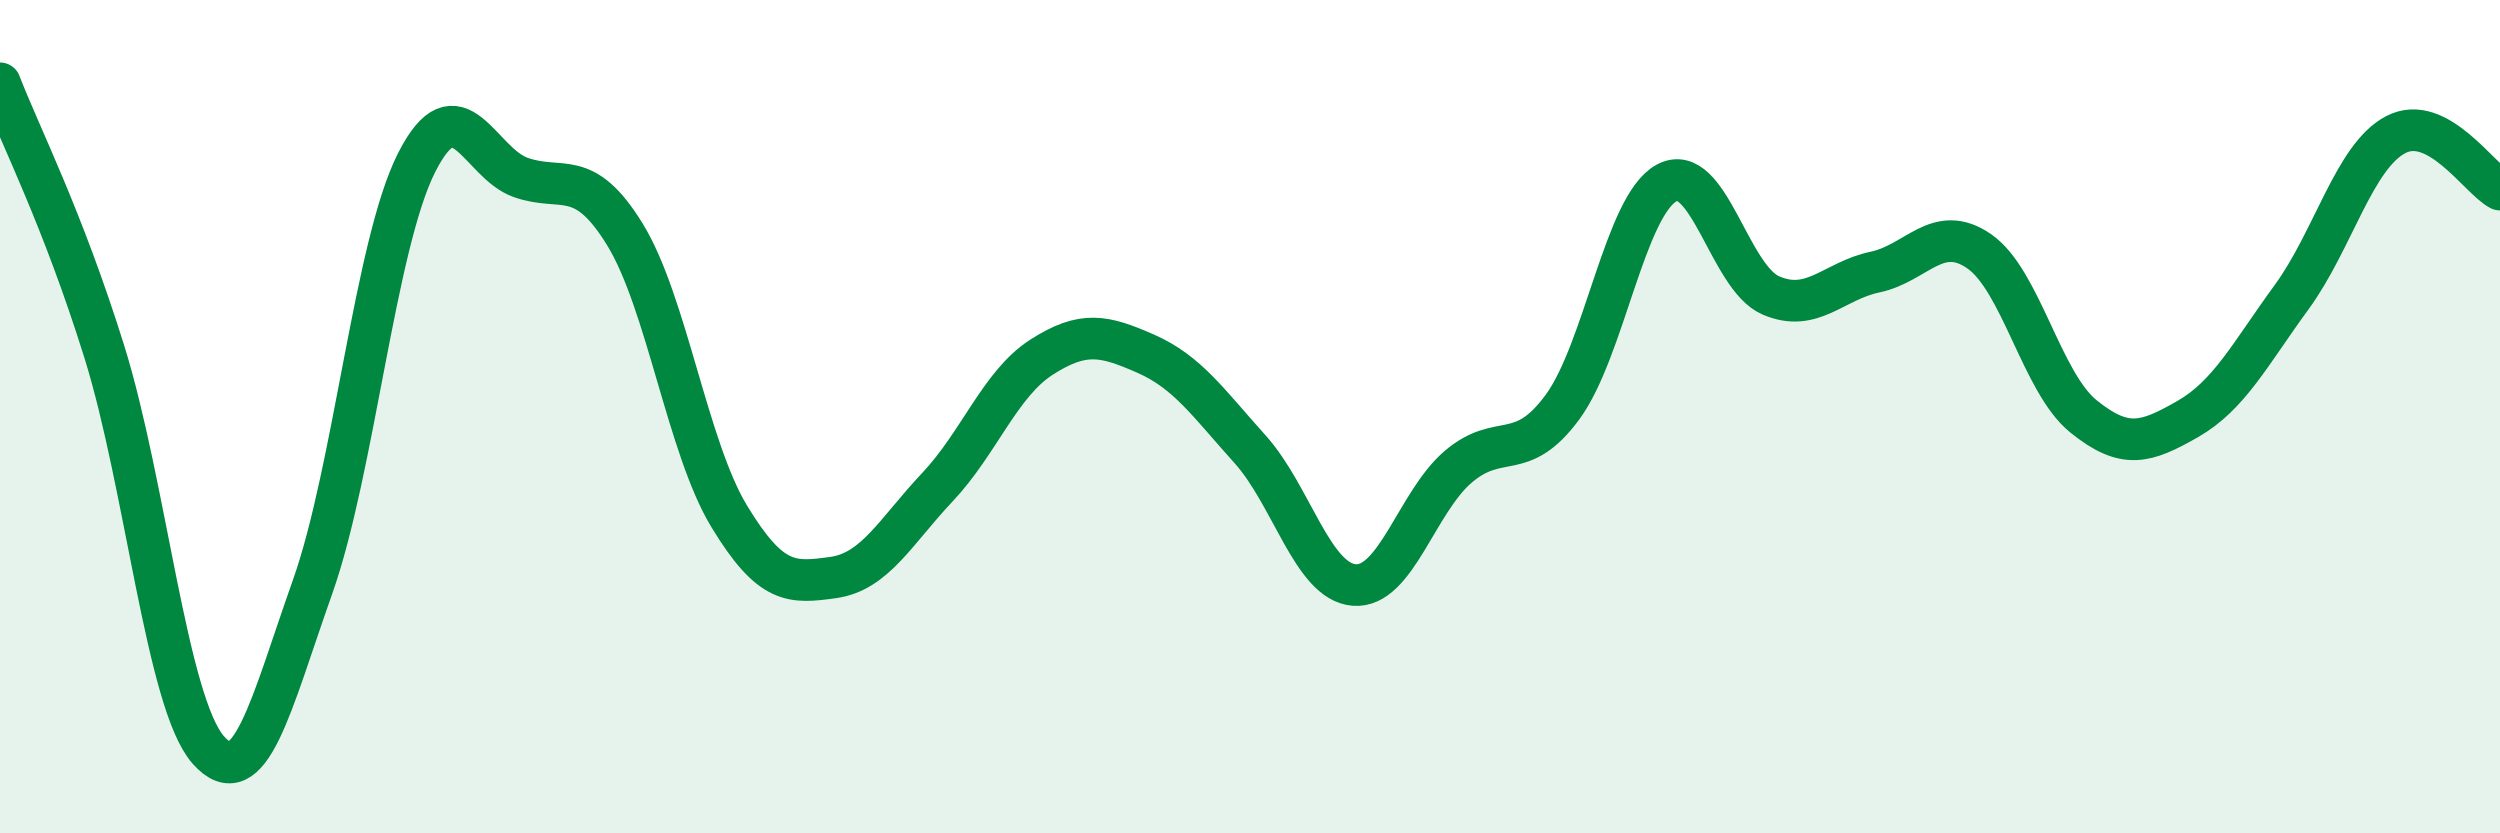 
    <svg width="60" height="20" viewBox="0 0 60 20" xmlns="http://www.w3.org/2000/svg">
      <path
        d="M 0,2 C 0.5,3.29 1.5,5.23 2.5,8.43 C 3.5,11.63 4,16.87 5,18 C 6,19.13 6.5,16.91 7.5,14.09 C 8.5,11.27 9,5.87 10,3.9 C 11,1.93 11.5,3.91 12.5,4.26 C 13.5,4.61 14,4 15,5.63 C 16,7.26 16.5,10.74 17.5,12.39 C 18.5,14.04 19,14 20,13.86 C 21,13.72 21.5,12.75 22.5,11.69 C 23.5,10.63 24,9.21 25,8.57 C 26,7.93 26.5,8.05 27.5,8.49 C 28.5,8.93 29,9.67 30,10.78 C 31,11.89 31.5,13.96 32.5,14.04 C 33.5,14.12 34,12.05 35,11.2 C 36,10.35 36.5,11.13 37.5,9.77 C 38.5,8.41 39,4.93 40,4.39 C 41,3.85 41.5,6.66 42.5,7.09 C 43.5,7.52 44,6.74 45,6.53 C 46,6.32 46.5,5.34 47.5,6.03 C 48.5,6.72 49,9.18 50,9.99 C 51,10.8 51.5,10.63 52.5,10.06 C 53.5,9.49 54,8.5 55,7.13 C 56,5.76 56.5,3.75 57.5,3.23 C 58.5,2.71 59.5,4.29 60,4.55L60 20L0 20Z"
        fill="#008740"
        opacity="0.1"
        stroke-linecap="round"
        stroke-linejoin="round"
      />
      <path
        d="M 0,2 C 0.5,3.29 1.5,5.23 2.5,8.43 C 3.5,11.63 4,16.87 5,18 C 6,19.13 6.5,16.91 7.5,14.09 C 8.5,11.27 9,5.87 10,3.9 C 11,1.93 11.5,3.91 12.5,4.26 C 13.5,4.61 14,4 15,5.63 C 16,7.26 16.5,10.74 17.5,12.39 C 18.5,14.04 19,14 20,13.86 C 21,13.72 21.5,12.75 22.5,11.69 C 23.5,10.63 24,9.21 25,8.57 C 26,7.93 26.5,8.05 27.5,8.49 C 28.5,8.93 29,9.67 30,10.78 C 31,11.89 31.5,13.96 32.5,14.04 C 33.5,14.12 34,12.05 35,11.2 C 36,10.35 36.5,11.13 37.5,9.77 C 38.5,8.41 39,4.93 40,4.39 C 41,3.85 41.5,6.66 42.5,7.09 C 43.5,7.52 44,6.74 45,6.53 C 46,6.32 46.5,5.34 47.5,6.03 C 48.5,6.72 49,9.18 50,9.99 C 51,10.8 51.5,10.63 52.5,10.06 C 53.5,9.49 54,8.5 55,7.13 C 56,5.76 56.5,3.75 57.5,3.23 C 58.5,2.71 59.5,4.29 60,4.55"
        stroke="#008740"
        stroke-width="1"
        fill="none"
        stroke-linecap="round"
        stroke-linejoin="round"
      />
    </svg>
  
